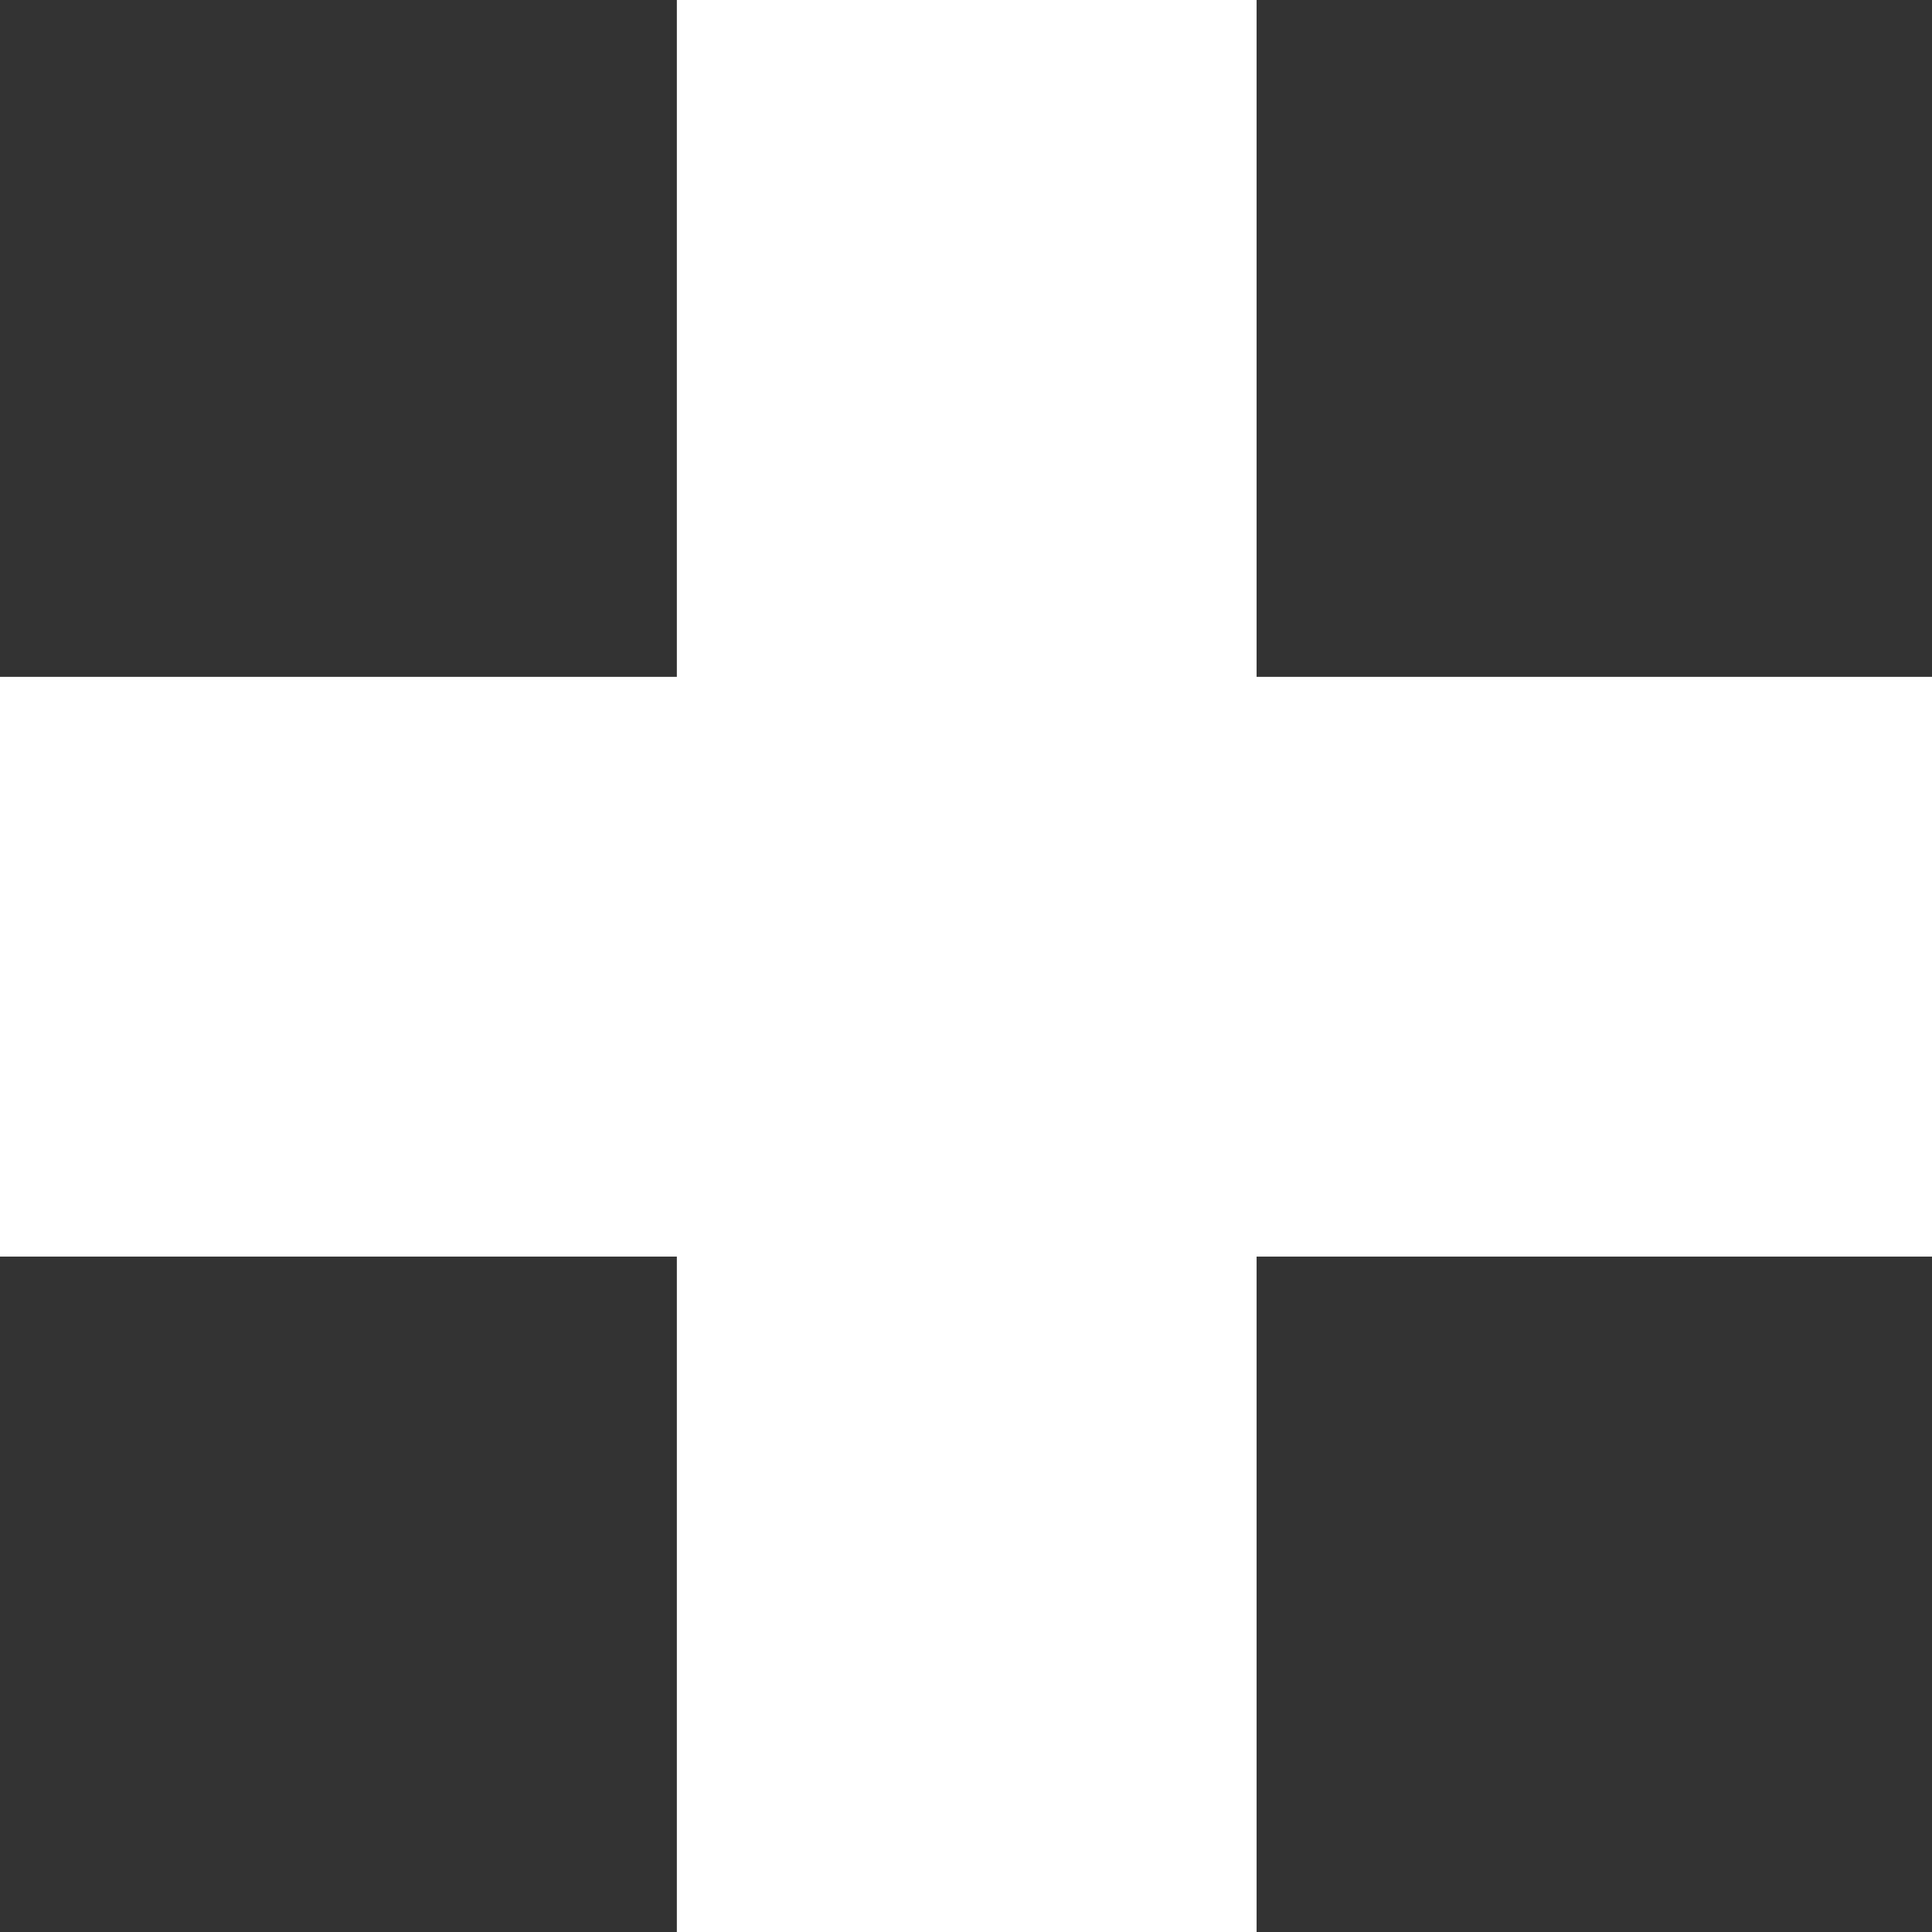 <svg xmlns="http://www.w3.org/2000/svg" viewBox="0 0 13.33 13.33"><rect x="0" y="0" width="13.33" height="13.33" fill="#333333" stroke="none"/><defs><style>.cls-1{fill:#fff;}</style></defs><g id="レイヤー_2" data-name="レイヤー 2"><g id="コンテンツ"><rect class="cls-1" y="4.67" width="13.33" height="4"/><rect class="cls-1" y="4.67" width="13.33" height="4" transform="translate(0 13.33) rotate(-90)"/></g></g></svg>